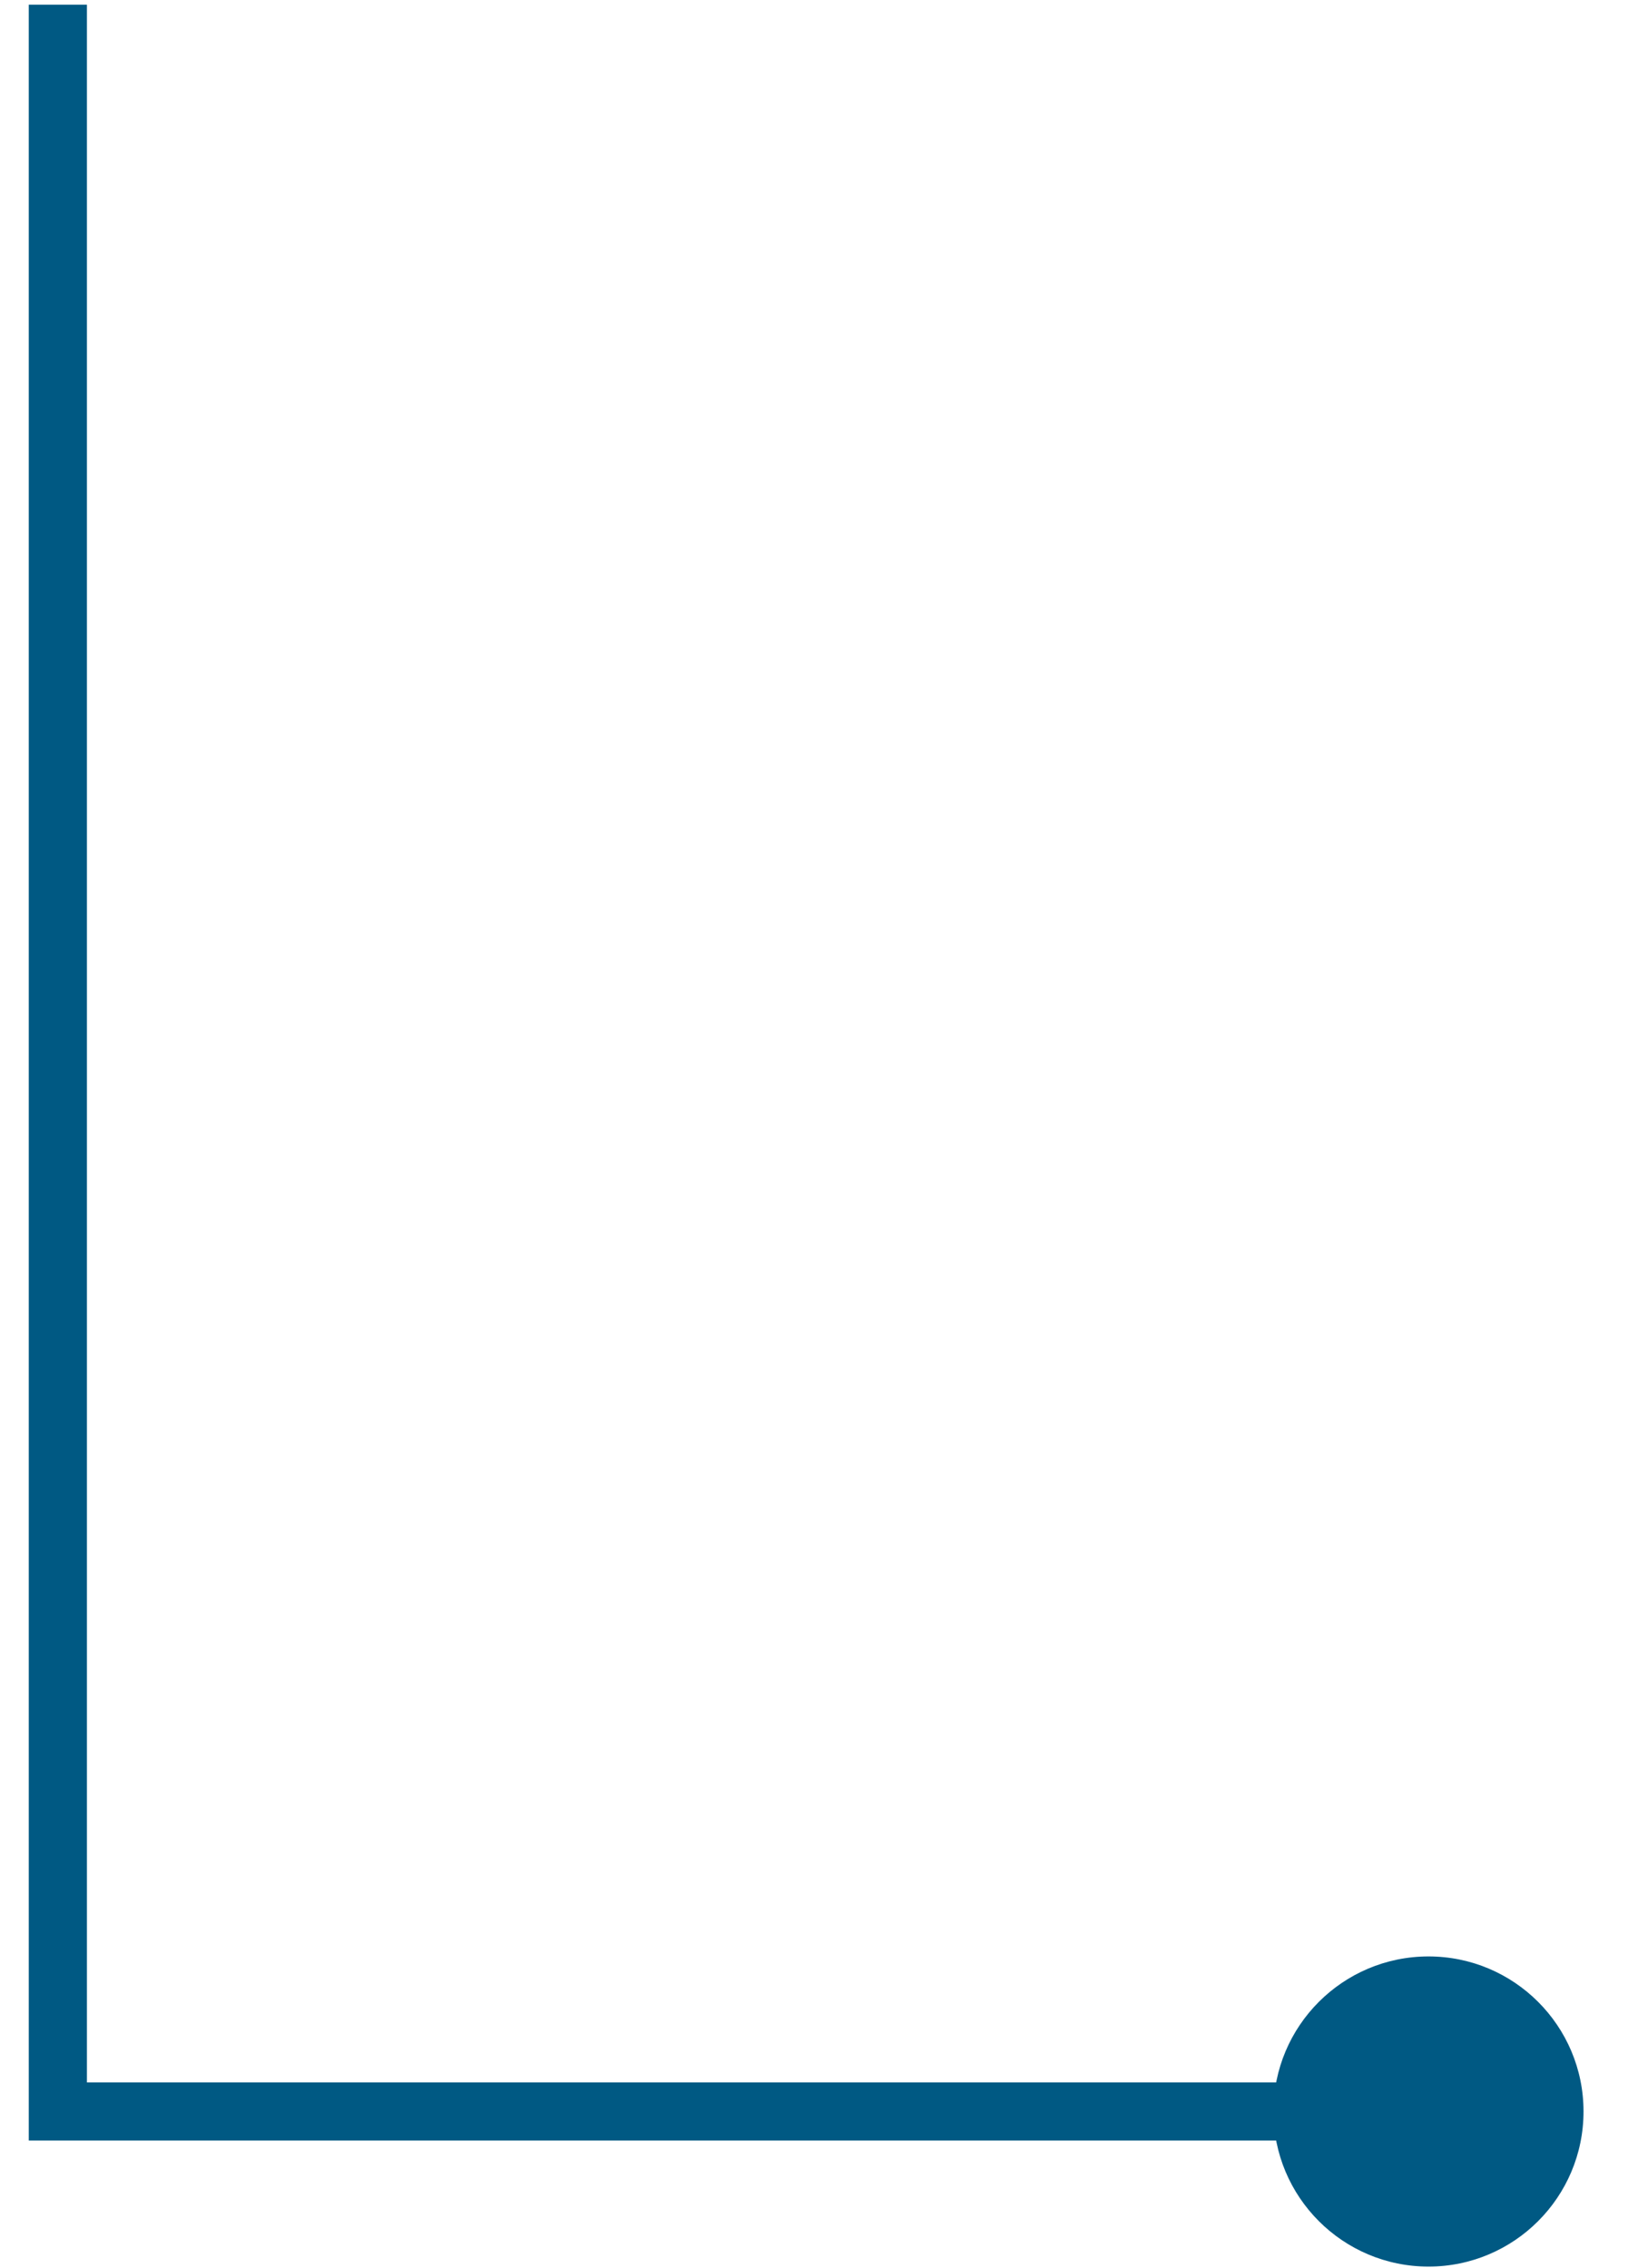 <svg width="28" height="39" viewBox="0 0 28 39" fill="none" xmlns="http://www.w3.org/2000/svg">
<path d="M21.902 36.307C21.902 37.78 23.096 38.974 24.569 38.974C26.041 38.974 27.235 37.78 27.235 36.307C27.235 34.835 26.041 33.641 24.569 33.641C23.096 33.641 21.902 34.835 21.902 36.307ZM0.995 36.307L0.495 36.307L0.495 36.807L0.995 36.807L0.995 36.307ZM0.495 0.081L0.495 36.307L1.495 36.307L1.495 0.081L0.495 0.081ZM0.995 36.807L24.569 36.807L24.569 35.807L0.995 35.807L0.995 36.807Z" fill="#005983"/>
</svg>
